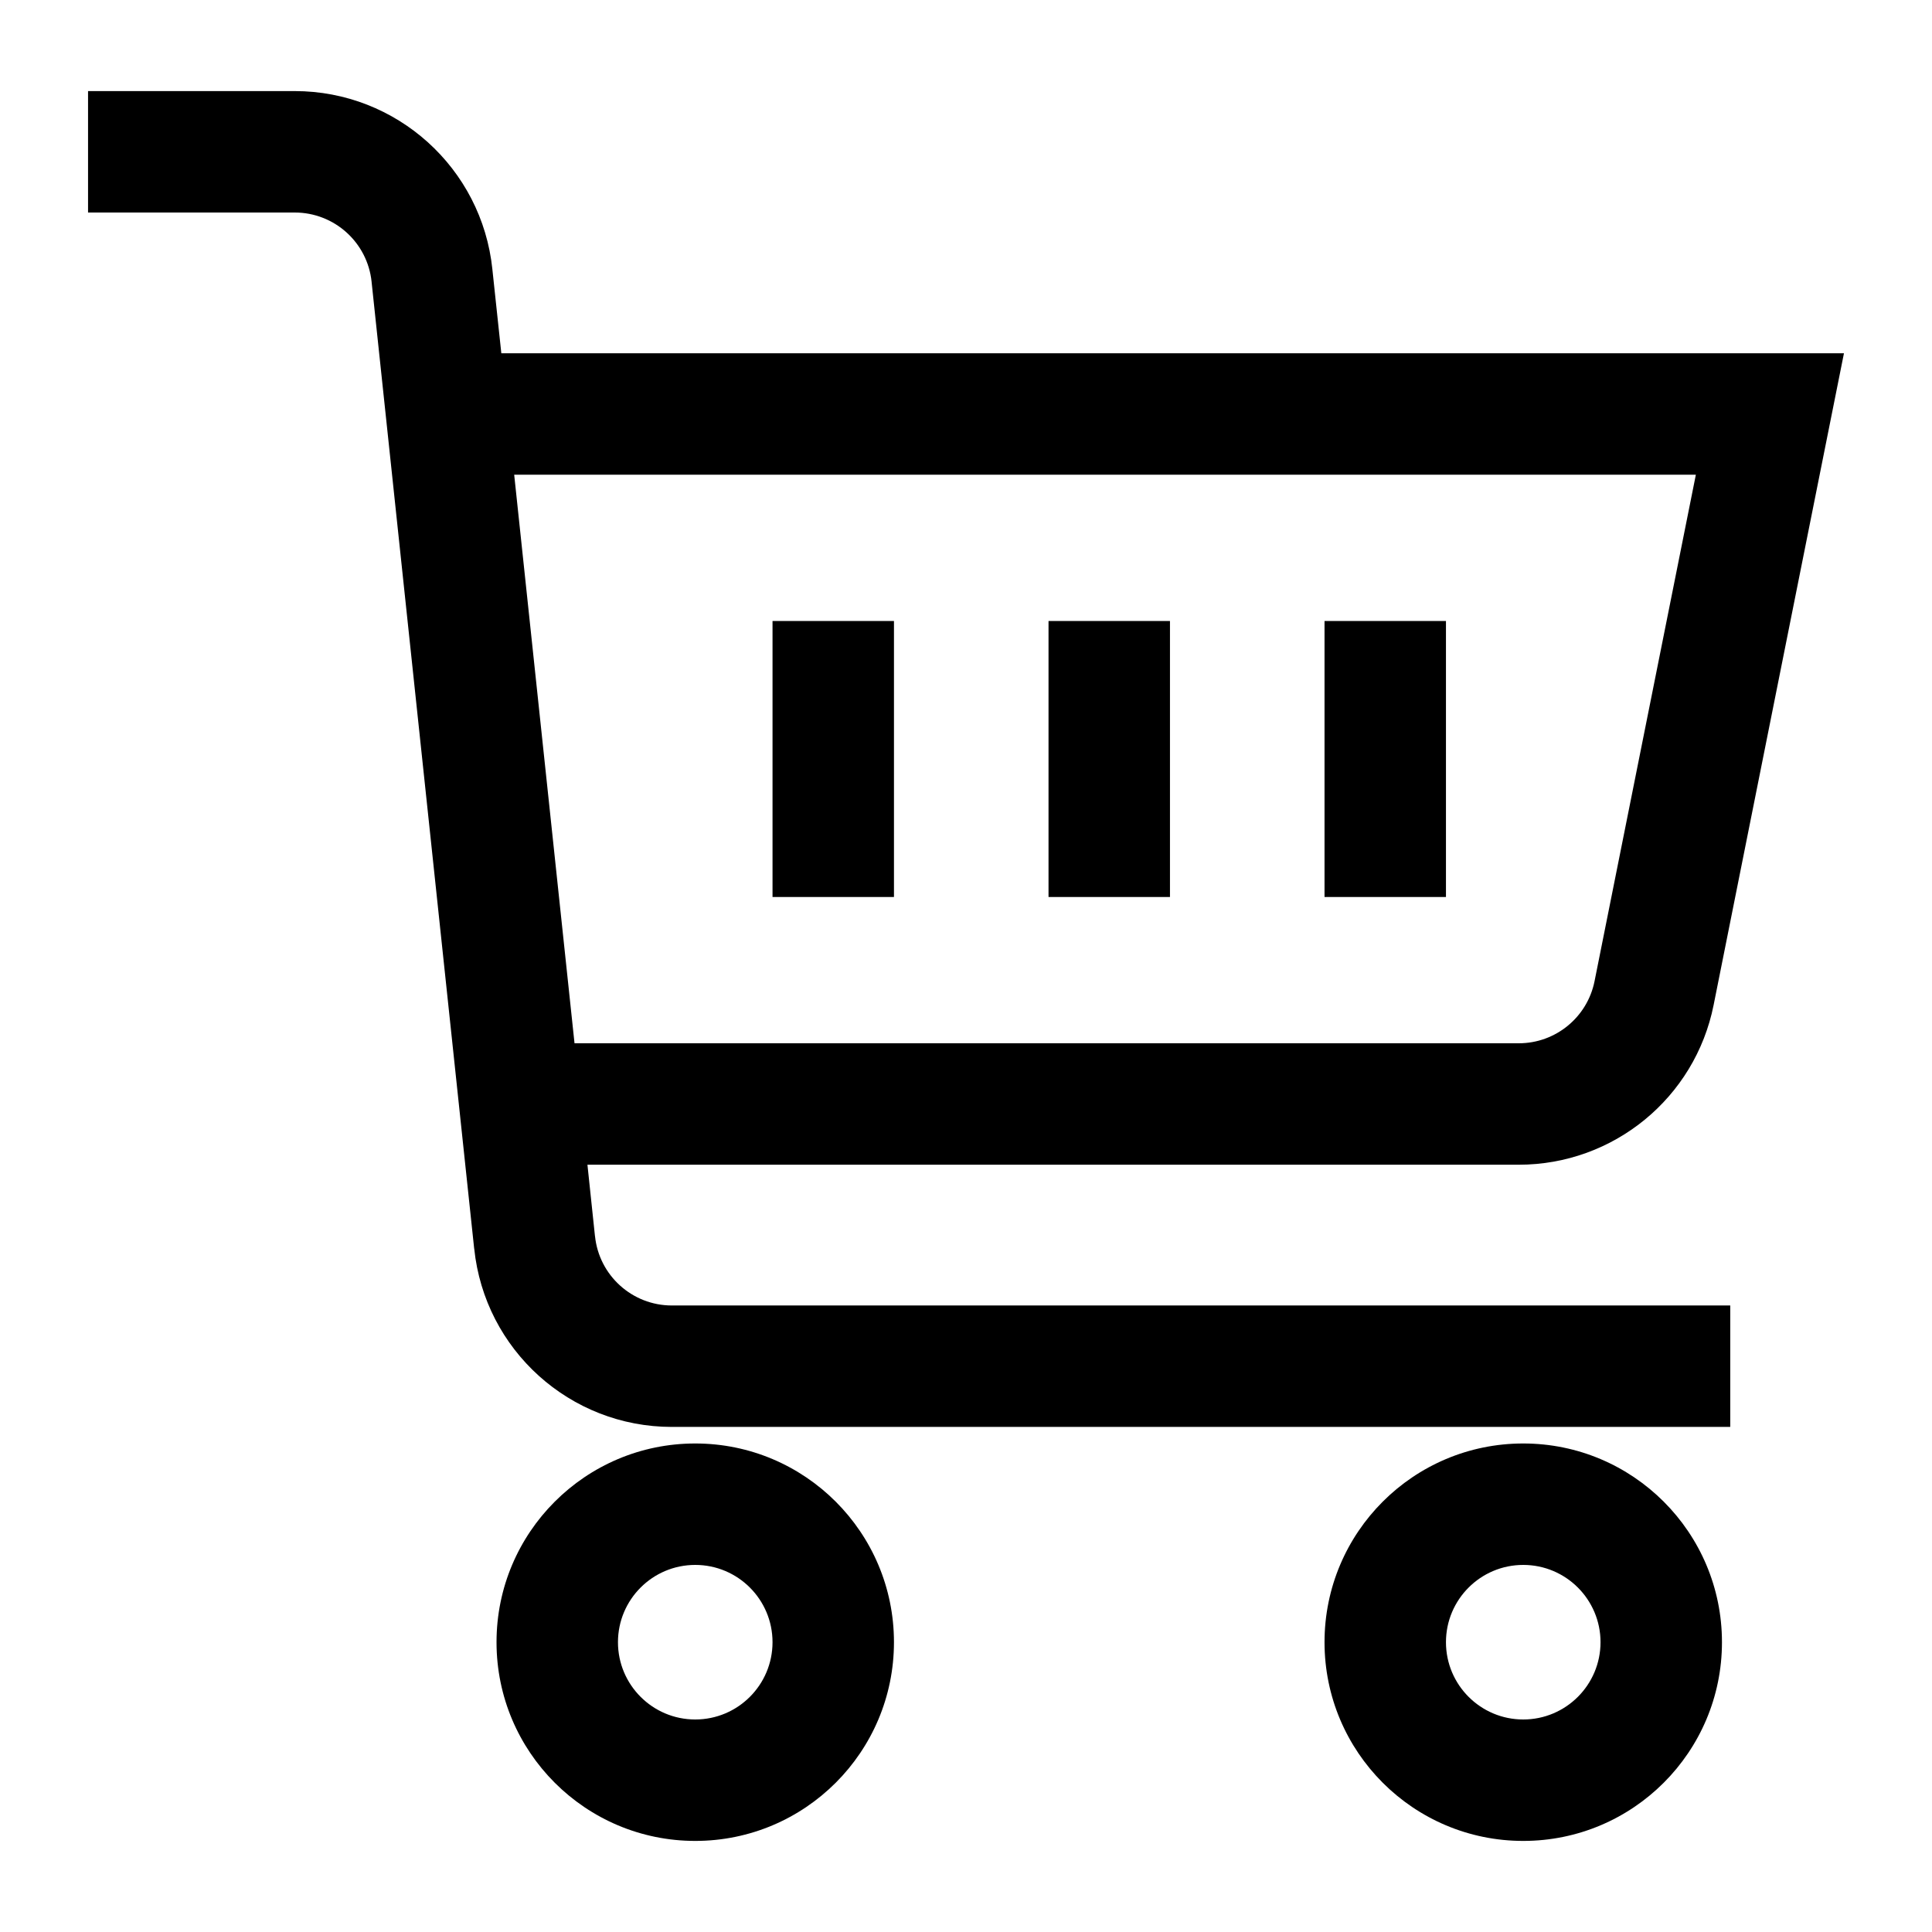 <?xml version="1.0" encoding="UTF-8"?>
<svg width="35" height="35" viewBox="0 0 35 35" fill="none" xmlns="http://www.w3.org/2000/svg">
<path d="M16.195 11.25V16.25H13.995V11.25H16.195Z" fill="black"/>
<path d="M21.195 16.25V11.25H18.995V16.25H21.195Z" fill="black"/>
<path d="M26.195 11.25V16.25H23.995V11.25H26.195Z" fill="black"/>
<path fill-rule="evenodd" clip-rule="evenodd" d="M12.171 23.65C11.454 23.65 10.852 23.107 10.779 22.393L10.778 22.39L10.642 21.1H27.514C29.23 21.1 30.708 19.889 31.044 18.206L33.405 6.4H9.082L8.92 4.881L8.92 4.879C8.73 3.044 7.184 1.65 5.339 1.65H1.595V3.85H5.339C6.057 3.85 6.658 4.392 6.732 5.106L6.732 5.109L8.59 22.619L8.591 22.621C8.781 24.456 10.327 25.85 12.171 25.85H31.345V23.65H12.171ZM27.514 18.9H10.408L9.315 8.6H30.722L28.887 17.774C28.756 18.429 28.181 18.9 27.514 18.9Z" fill="black"/>
<path fill-rule="evenodd" clip-rule="evenodd" d="M12.595 33.35C10.607 33.35 8.995 31.738 8.995 29.75C8.995 27.762 10.607 26.15 12.595 26.15C14.583 26.15 16.195 27.762 16.195 29.75C16.195 31.738 14.583 33.35 12.595 33.35ZM11.195 29.75C11.195 30.523 11.822 31.15 12.595 31.15C13.368 31.15 13.995 30.523 13.995 29.75C13.995 28.977 13.368 28.35 12.595 28.35C11.822 28.35 11.195 28.977 11.195 29.75Z" fill="black"/>
<path fill-rule="evenodd" clip-rule="evenodd" d="M23.995 29.75C23.995 31.738 25.606 33.35 27.595 33.35C29.583 33.35 31.195 31.738 31.195 29.75C31.195 27.762 29.583 26.15 27.595 26.15C25.606 26.15 23.995 27.762 23.995 29.75ZM27.595 31.15C26.822 31.15 26.195 30.523 26.195 29.75C26.195 28.977 26.822 28.35 27.595 28.35C28.368 28.35 28.995 28.977 28.995 29.75C28.995 30.523 28.368 31.15 27.595 31.15Z" fill="black"/>
</svg>
